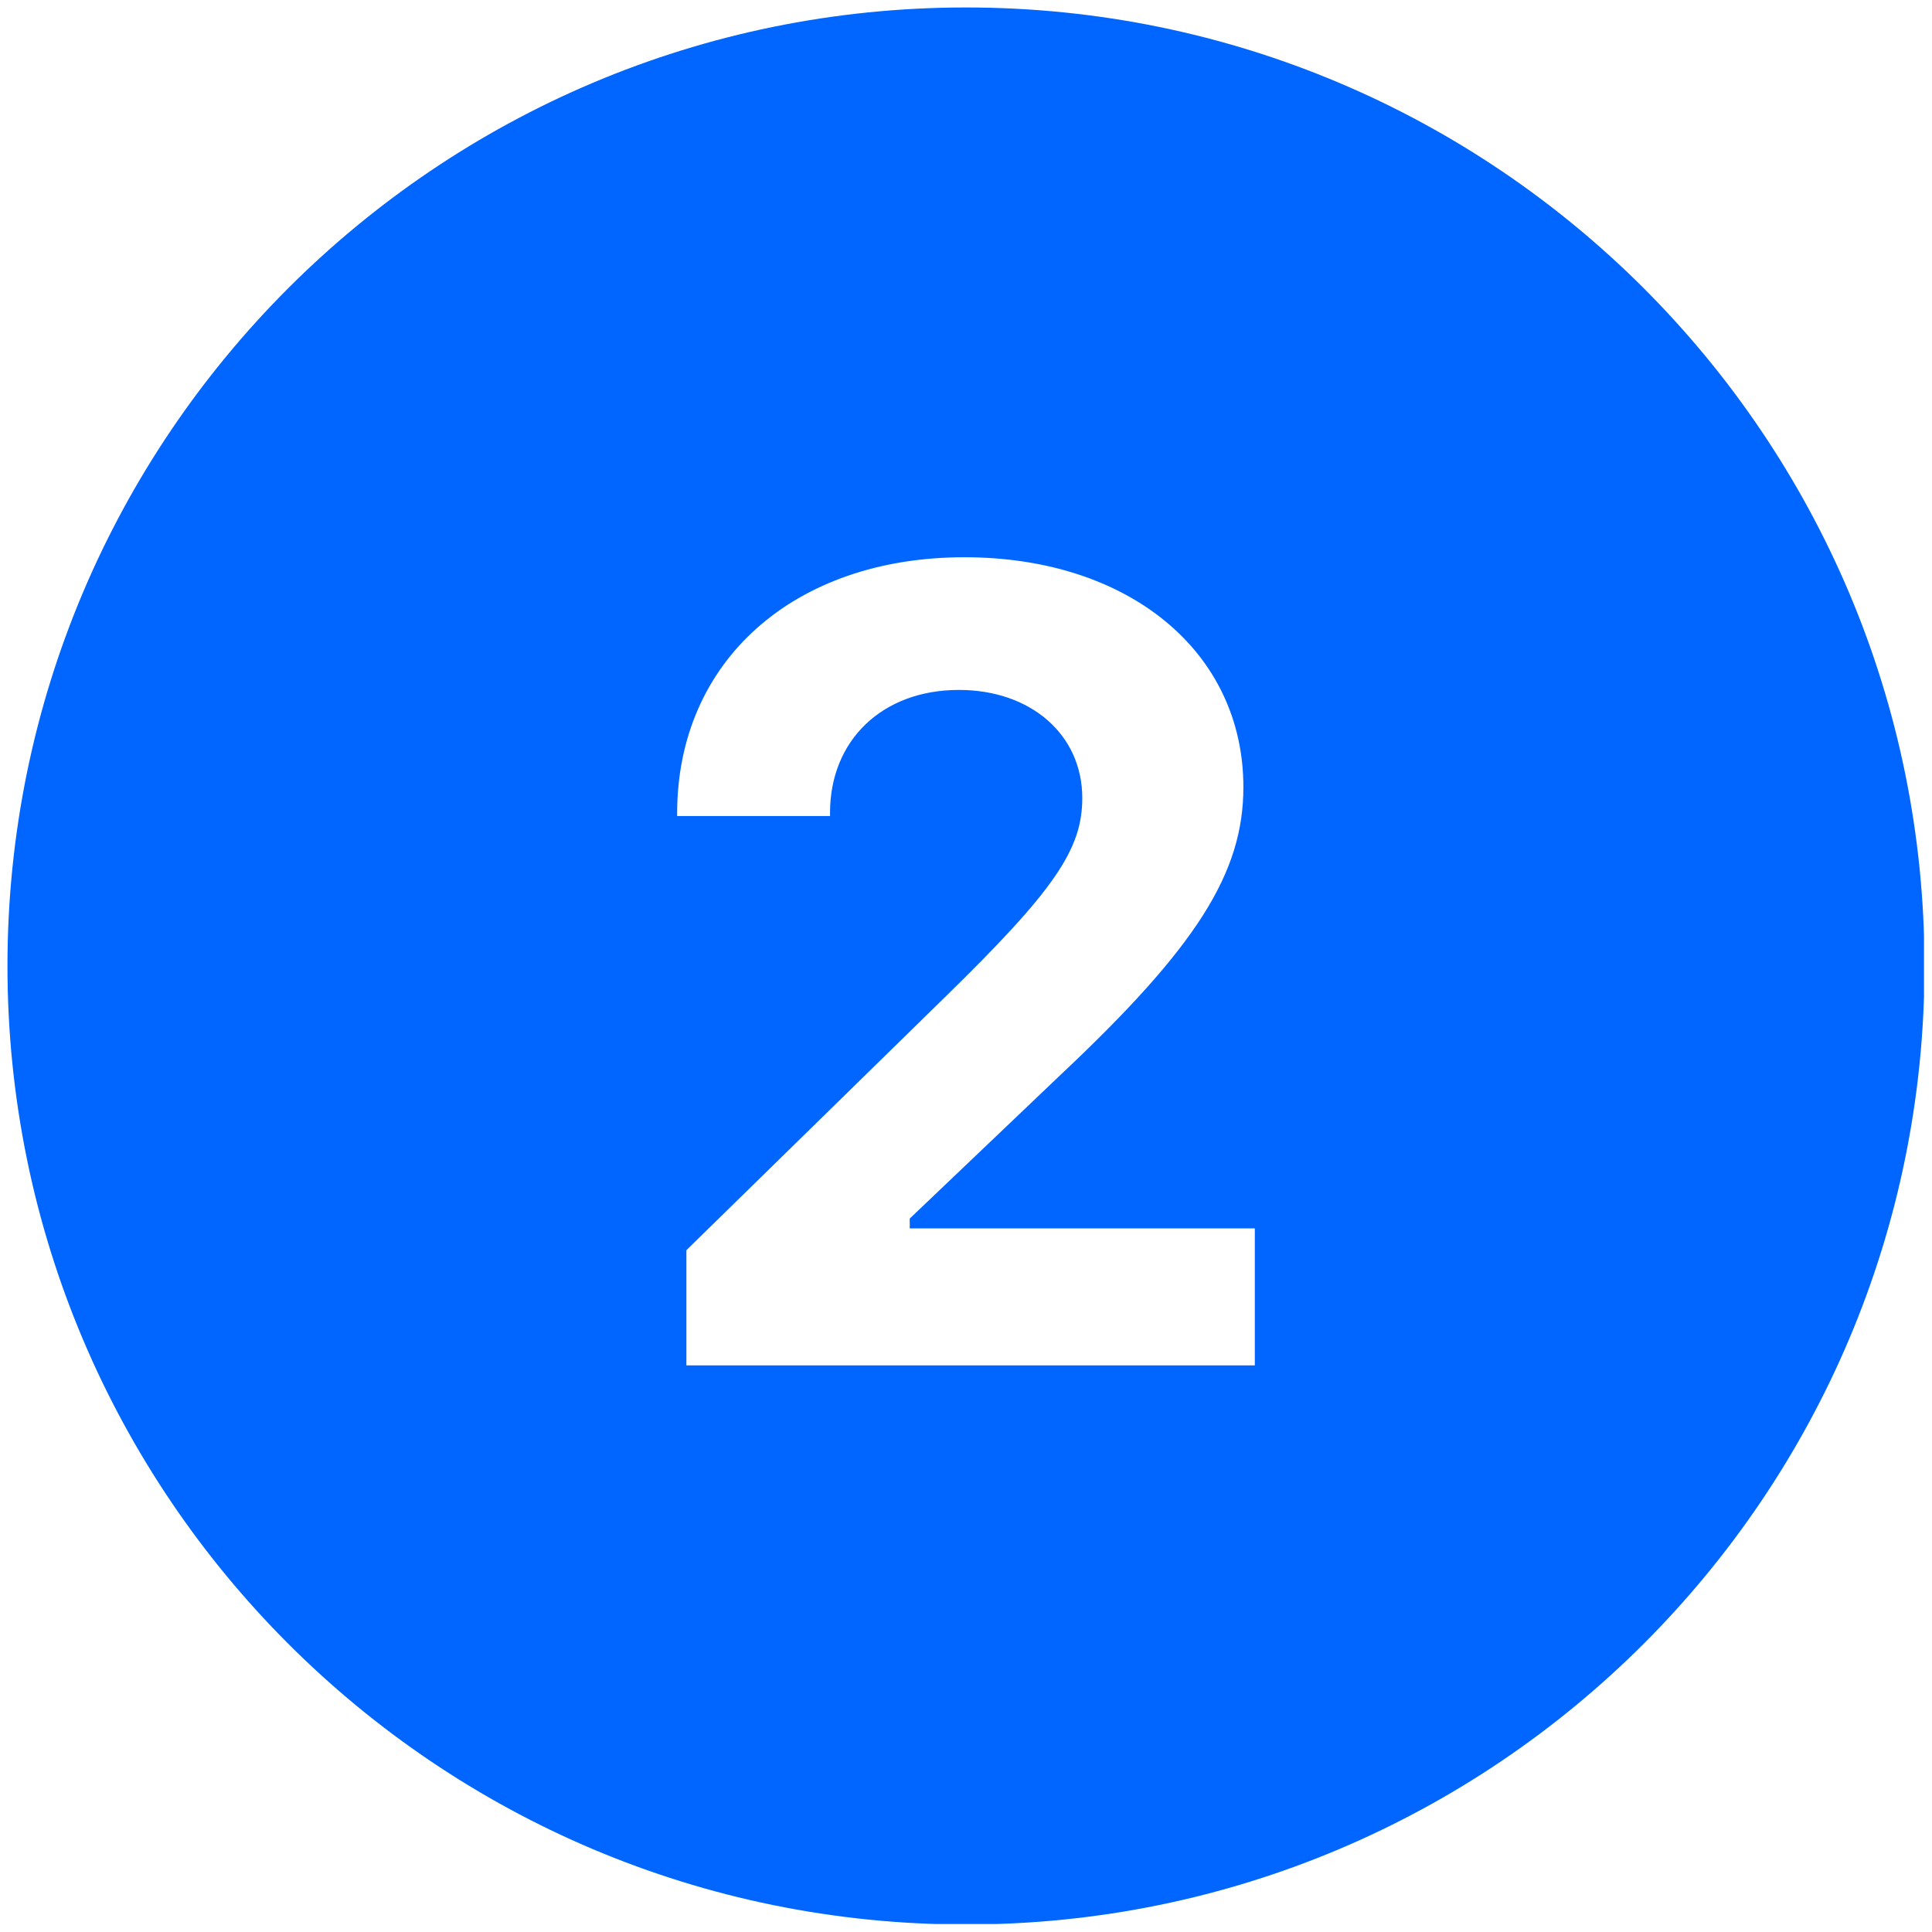<svg xmlns="http://www.w3.org/2000/svg" xmlns:xlink="http://www.w3.org/1999/xlink" width="500" zoomAndPan="magnify" viewBox="0 0 375 375" height="500" preserveAspectRatio="xMidYMid meet" version="1.0"><defs><clipPath id="e30c0d71d0"><path d="M 1.449 1.449 L 373.449 1.449 L 373.449 373.449 L 1.449 373.449 Z M 1.449 1.449 " clip-rule="nonzero"/></clipPath></defs><g clip-path="url(#e30c0d71d0)"><path fill="#0066ff" d="M 187.496 1.449 C 84.75 1.449 1.449 84.75 1.449 187.496 C 1.449 290.238 84.75 373.543 187.496 373.543 C 290.238 373.543 373.543 290.238 373.543 187.496 C 373.543 84.75 290.238 1.449 187.496 1.449 Z M 243.559 265.016 L 133.23 265.016 L 133.23 242.66 L 183.156 193.805 C 204.672 172.812 210.07 164.875 210.07 154.906 C 210.07 142.613 200.102 133.914 186.117 133.914 C 171.277 133.914 161.109 143.664 161.109 157.758 L 161.109 158.395 L 131.434 158.395 L 131.434 157.867 C 131.434 128.301 154.117 108.16 187.184 108.16 C 219.094 108.16 241.34 126.504 241.34 152.781 C 241.34 169.418 232.332 183.727 205.836 208.645 L 176.582 236.52 L 176.582 238.426 L 243.559 238.426 Z M 243.559 265.016 " fill-opacity="1" fill-rule="nonzero"/></g></svg>